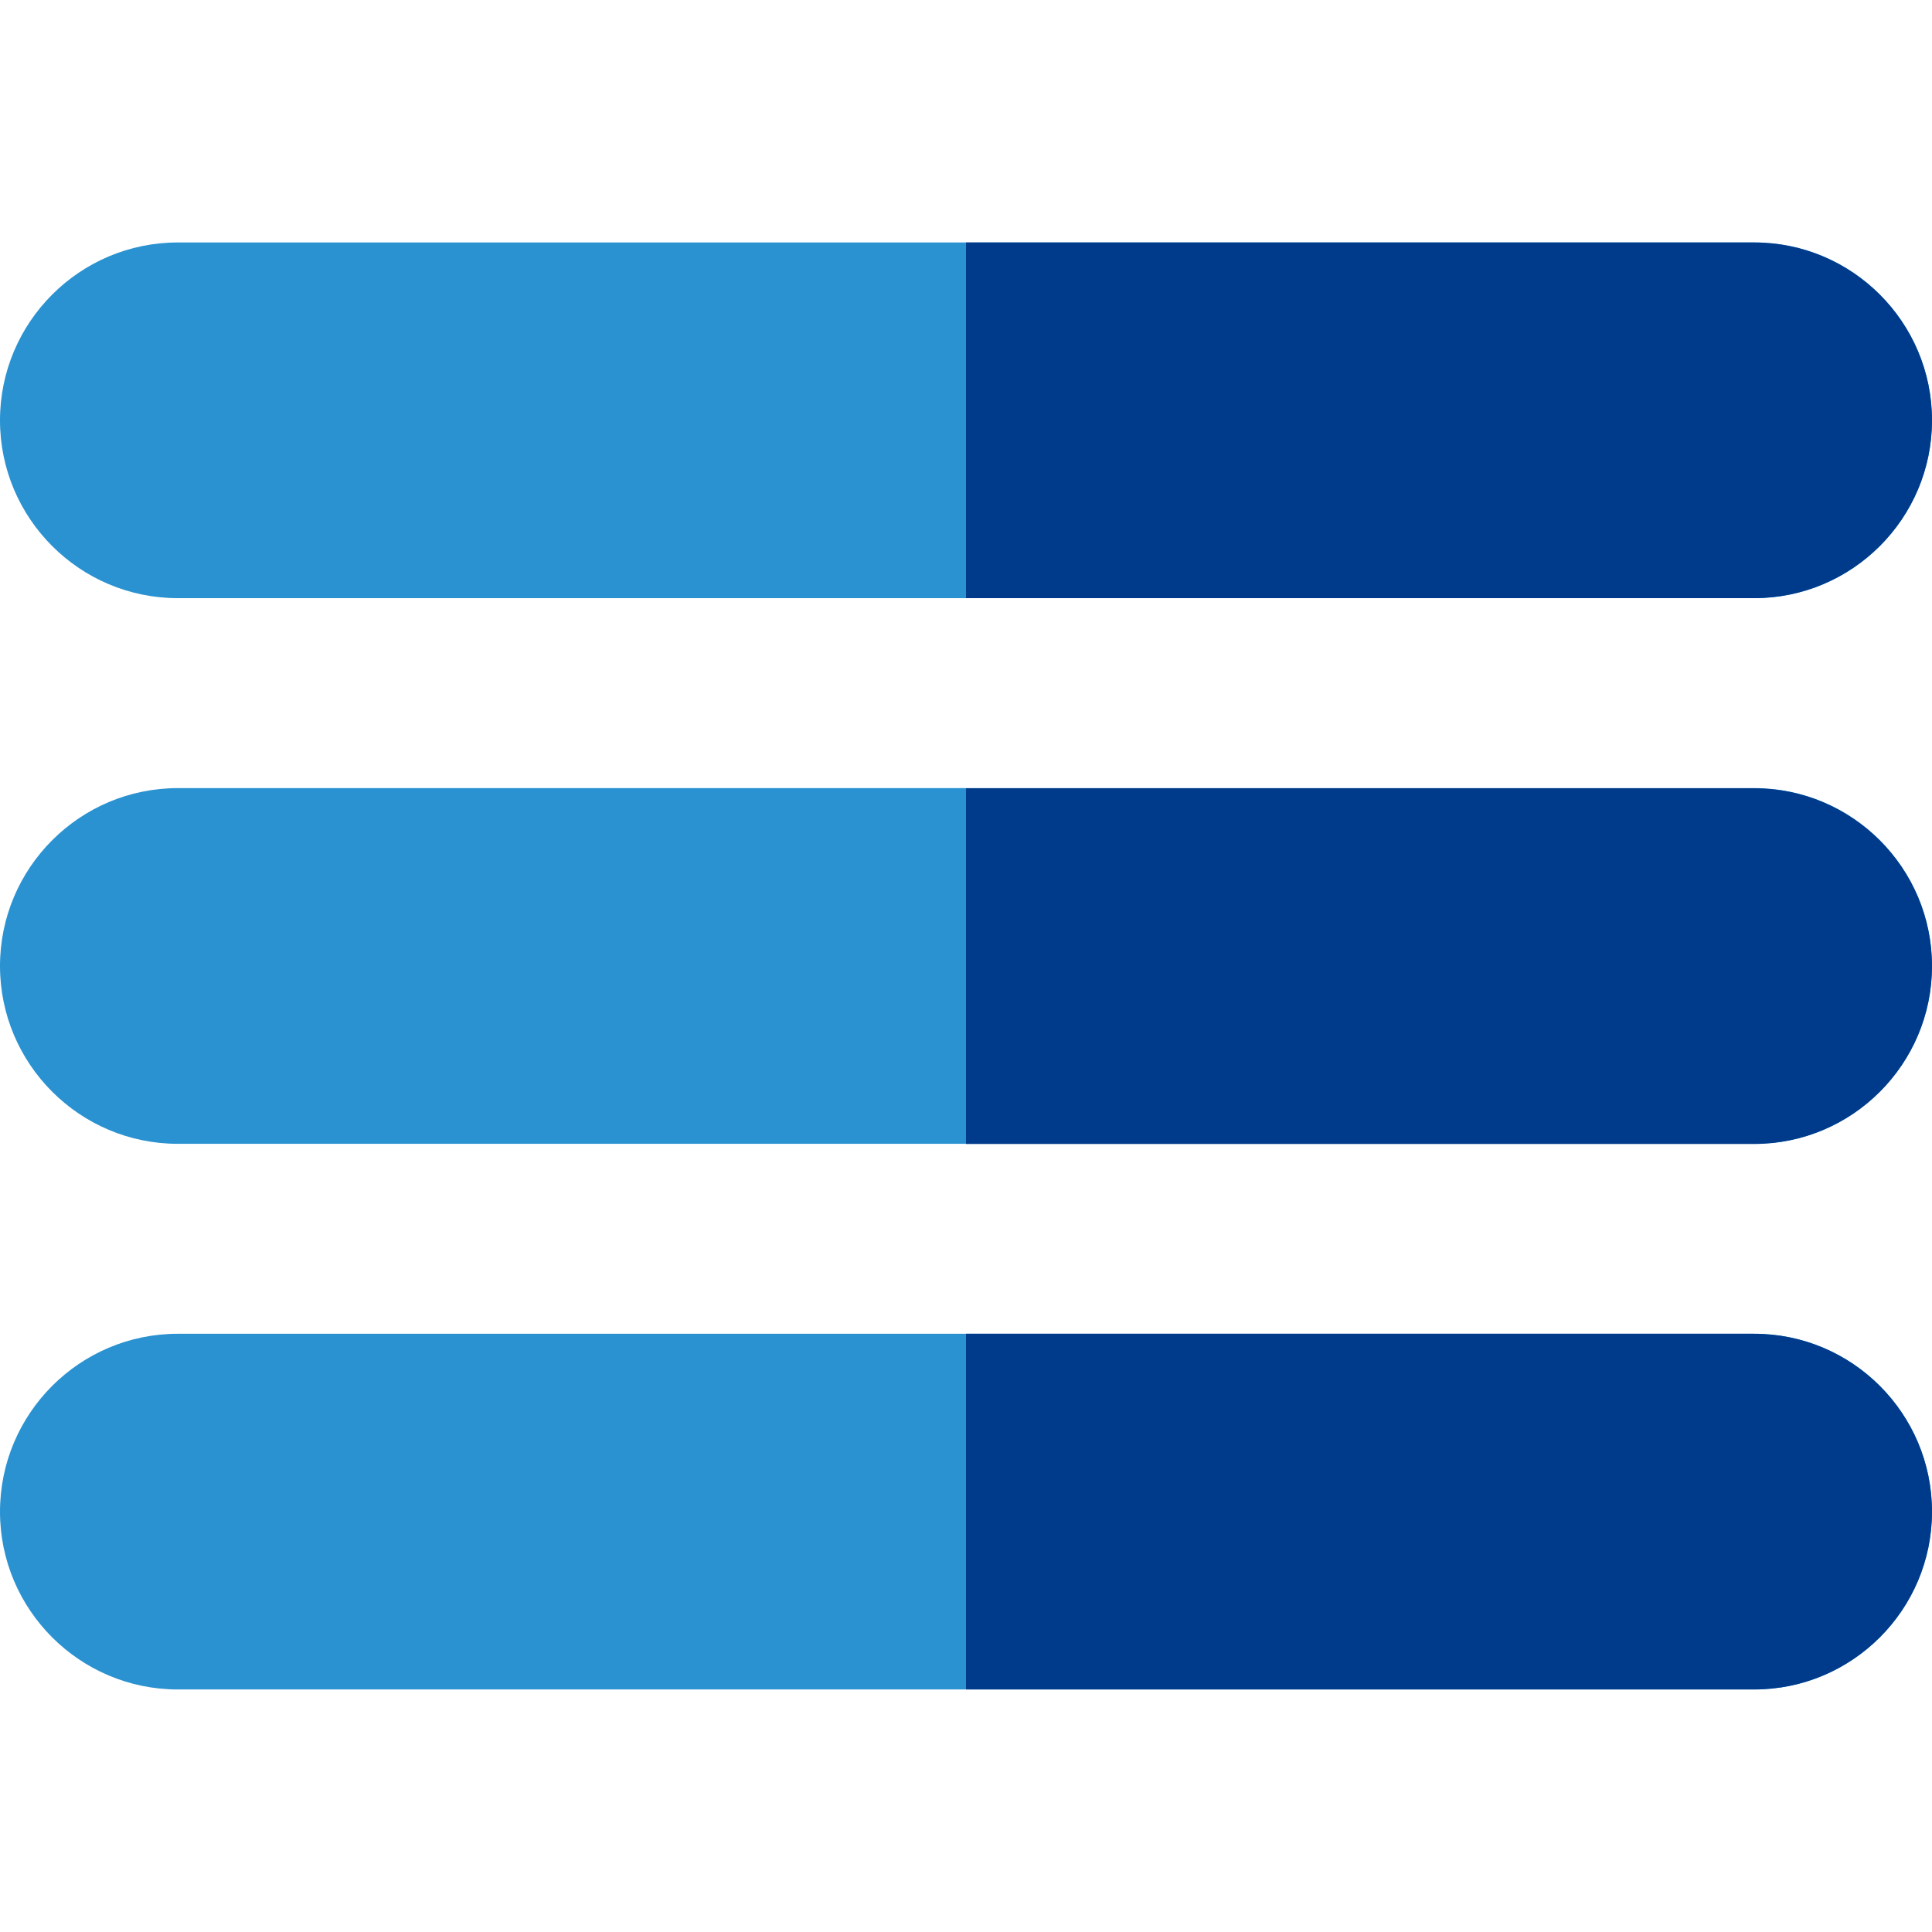 <svg width="28" height="28" viewBox="0 0 28 28" fill="none" xmlns="http://www.w3.org/2000/svg">
<g clip-path="url(#clip0)">
<path d="M25.423 3.514H2.577C1.156 3.514 0 4.67 0 6.092C0 7.513 1.156 8.669 2.577 8.669H25.423C26.844 8.669 28 7.513 28 6.092C28 4.67 26.844 3.514 25.423 3.514Z" fill="#2A92D1"/>
<path d="M25.423 3.514C26.844 3.514 28 4.67 28 6.092C28 7.513 26.844 8.669 25.423 8.669H14V3.514H25.423Z" fill="#003A8B"/>
<path d="M25.423 11.422H2.577C1.156 11.422 0 12.578 0 14C0 15.421 1.156 16.577 2.577 16.577H25.423C26.844 16.577 28 15.421 28 14C28 12.578 26.844 11.422 25.423 11.422Z" fill="#2A92D1"/>
<path d="M25.423 11.424C26.844 11.424 28 12.58 28 14.002C28 15.423 26.844 16.579 25.423 16.579H14V11.424H25.423V11.424Z" fill="#003A8B"/>
<path d="M25.423 19.33H2.577C1.156 19.33 0 20.486 0 21.909C0 23.329 1.156 24.485 2.577 24.485H25.423C26.844 24.485 28 23.329 28 21.909C28 20.486 26.844 19.33 25.423 19.33Z" fill="#2A92D1"/>
<path d="M25.423 19.33C26.844 19.33 28 20.486 28 21.909C28 23.329 26.844 24.485 25.423 24.485H14V19.33H25.423V19.33Z" fill="#003A8B"/>
</g>
<defs>
<clipPath id="clip0">
<rect width="28" height="28" fill="white"/>
</clipPath>
</defs>
</svg>
